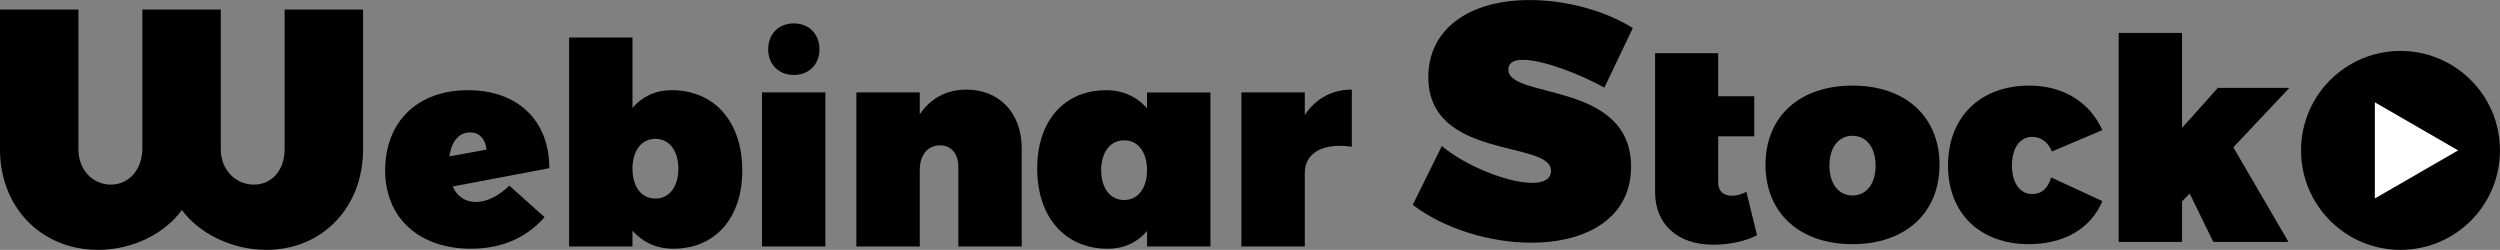 <?xml version="1.0" encoding="utf-8"?>
<!-- Generator: Adobe Illustrator 28.3.0, SVG Export Plug-In . SVG Version: 6.00 Build 0)  -->
<svg version="1.1" id="レイヤー_1" xmlns="http://www.w3.org/2000/svg" xmlns:xlink="http://www.w3.org/1999/xlink" x="0px"
	 y="0px" viewBox="0 0 632.67 63.23" style="enable-background:new 0 0 632.67 63.23;" xml:space="preserve">
<rect x="0" y="0" width="632.67" height="63.23" fill="#808080" stroke="none"/>
<style type="text/css">
	.st0{fill:#FFFFFF;}
</style>
<g>
	<g>
		<g>
			<path d="M67.41,63.23c-8.9,0-17.11-4.28-21.39-10.09c-4.19,5.82-12.23,10.09-21.21,10.09C10.52,63.23,0,52.54,0,37.82V2.41h19.85
				v35.41c0,5.13,3.59,8.9,8.21,8.9c4.53,0,7.87-3.76,7.96-8.9V2.41h19.85v35.41c0,5.13,3.76,8.9,8.38,8.9s7.78-3.76,7.78-8.9V2.41
				h19.85v35.41C91.87,52.54,81.52,63.23,67.41,63.23z"/>
		</g>
		<g>
			<path d="M128.9,46.98l8.91,7.98c-4.63,5.27-10.9,7.98-18.67,7.98c-13.11,0-21.67-7.84-21.67-19.81c0-12.33,8.2-20.31,20.95-20.31
				c12.47,0,20.6,7.56,20.6,19.74l-24.45,4.63c1.07,2.49,3.14,3.92,5.84,3.92C123.2,51.11,126.2,49.62,128.9,46.98z M113.72,39.57
				l9.41-1.71c-0.29-2.78-1.92-4.35-4.13-4.35C116.15,33.51,114.29,35.72,113.72,39.57z"/>
			<path d="M187.85,43.13c0,12.05-6.84,19.81-17.46,19.81c-4.21,0-7.77-1.64-10.33-4.56v3.99h-16.04V9.49h16.04v17.82
				c2.49-2.92,5.92-4.49,9.91-4.49C180.79,22.82,187.85,30.8,187.85,43.13z M171.67,42.7c0-4.56-2.28-7.56-5.84-7.56
				c-3.49,0-5.77,2.99-5.77,7.56s2.28,7.55,5.77,7.55C169.39,50.26,171.67,47.26,171.67,42.7z"/>
			<path d="M208.88,23.39v38.99h-16.04V23.39H208.88z M207.38,12.48c0,3.78-2.64,6.49-6.49,6.49c-3.85,0-6.49-2.71-6.49-6.49
				c0-3.85,2.64-6.56,6.49-6.56C204.75,5.92,207.38,8.63,207.38,12.48z"/>
			<path d="M258.56,37.5v24.87h-16.04V42.13c0-3.28-1.85-5.35-4.63-5.35c-3.14,0-5.13,2.49-5.13,6.27v19.32h-16.04V23.39h16.04v5.56
				c2.64-3.99,6.7-6.27,11.83-6.27C252.79,22.67,258.56,28.52,258.56,37.5z"/>
			<path d="M306.32,23.39v38.99h-16.04v-3.92c-2.5,2.92-5.92,4.49-9.91,4.49c-10.83,0-17.89-7.98-17.89-20.31
				c0-12.05,6.84-19.81,17.46-19.81c4.21,0,7.77,1.64,10.33,4.56v-3.99H306.32z M290.28,43.06c0-4.56-2.28-7.55-5.77-7.55
				c-3.56,0-5.84,2.99-5.84,7.55s2.28,7.56,5.84,7.56C288,50.61,290.28,47.62,290.28,43.06z"/>
			<path d="M342.1,22.67v14.47c-7.2-1.07-11.9,1.5-11.9,6.63v18.6h-16.04V23.39h16.04v5.7C332.9,25.03,337.04,22.67,342.1,22.67z"/>
		</g>
	</g>
	<g>
		<g>
			<path d="M444.65,59.51c-2.71,1.5-6.98,2.42-11.12,2.42c-8.91,0-14.68-5.13-14.68-13.26V13.47h15.97v10.9h9.12V34.5h-9.12v11.76
				c0,2.07,1.35,3.28,3.42,3.28c1.21,0,2.49-0.36,3.71-1L444.65,59.51z"/>
			<path d="M490.83,41.69c0,12.19-8.62,20.1-22.02,20.1s-22.02-7.91-22.02-20.1c0-12.19,8.62-20.03,22.02-20.03
				S490.83,29.51,490.83,41.69z M462.97,41.91c0,4.56,2.28,7.56,5.84,7.56c3.56,0,5.84-2.99,5.84-7.56s-2.28-7.55-5.84-7.55
				C465.25,34.35,462.97,37.35,462.97,41.91z"/>
			<path d="M514.29,34.64c-3.14,0-5.13,2.85-5.13,7.2c0,4.42,2,7.27,5.13,7.27c2.28,0,3.92-1.28,4.78-4.21l12.97,5.99
				c-2.85,6.91-9.69,10.9-18.6,10.9c-12.4,0-20.46-7.84-20.46-19.89c0-12.26,8.12-20.24,20.6-20.24c8.48,0,15.25,4.13,18.46,11.26
				l-12.76,5.42C518.28,35.99,516.57,34.64,514.29,34.64z"/>
			<path d="M565.18,37.28l13.97,23.95h-19.03l-5.99-12.26l-1.92,2v10.26h-16.04V8.34h16.04v24.02l9.05-10.12h18.1L565.18,37.28z"/>
		</g>
		<g>
			<path d="M385.4,15.14c-2.22,0-3.68,0.68-3.68,2.48c0,7.53,31.05,2.82,31.05,24.55c0,13.34-11.72,19.25-25.23,19.25
				c-10.44,0-22.07-3.51-30.02-9.58l7.36-14.88c6.16,5.13,16.77,9.32,22.84,9.32c2.91,0,4.79-0.94,4.79-3.08
				c0-7.78-31.05-2.65-31.05-23.69c0-11.98,10.09-19.5,25.66-19.5c9.5,0,19.33,2.82,26.09,7.1l-7.19,15.06
				C399.94,18.82,390.62,15.14,385.4,15.14z"/>
		</g>
		<g>
			<circle cx="607.49" cy="38.06" r="25.17"/>
			<polygon class="st0" points="622.07,38.06 601,25.89 601,50.22 			"/>
		</g>
	</g>
</g>
</svg>
